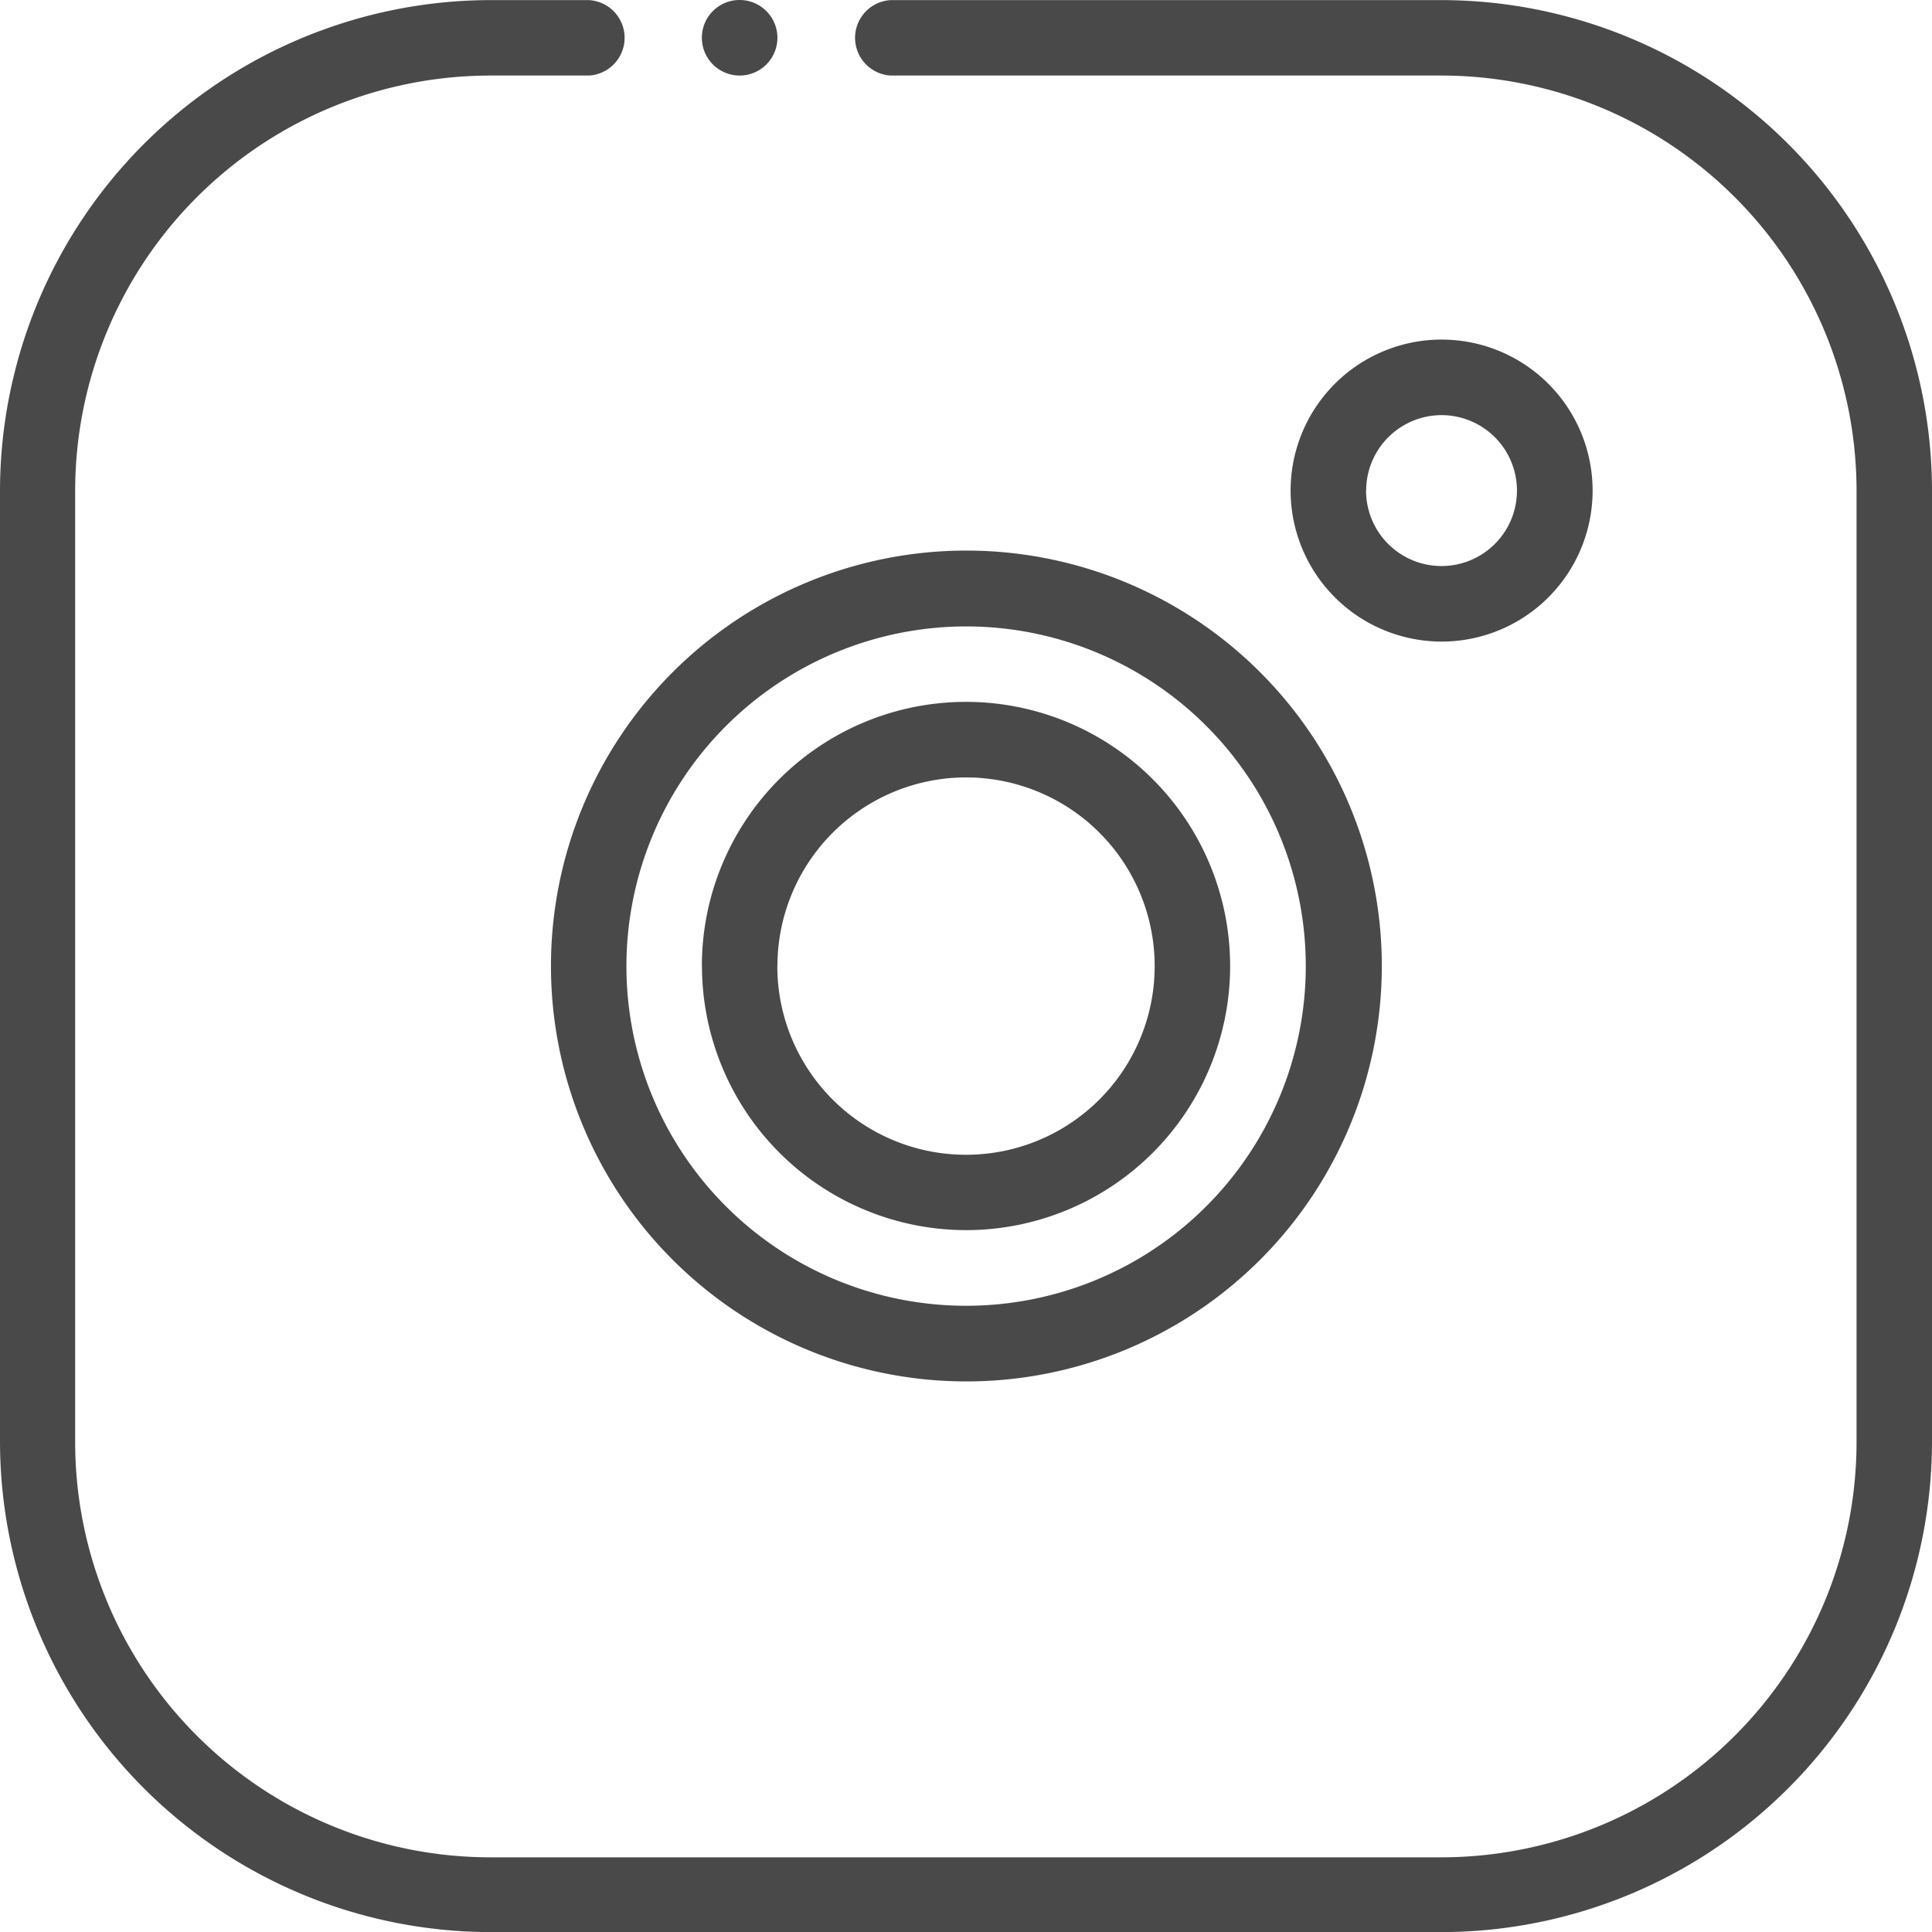 <svg xmlns="http://www.w3.org/2000/svg" width="19.998" height="19.998"><path d="M5.078 19.999A5.084 5.084 0 0 1 0 14.922V5.079A5.085 5.085 0 0 1 5.078.001h1.016a.391.391 0 0 1 0 .781H5.078a4.3 4.3 0 0 0-4.3 4.3v9.843a4.3 4.3 0 0 0 4.3 4.3h9.844a4.3 4.3 0 0 0 4.295-4.3V5.082a4.3 4.3 0 0 0-4.295-4.3h-5.7a.391.391 0 0 1 0-.781h5.7a5.083 5.083 0 0 1 5.076 5.078v9.843a5.082 5.082 0 0 1-5.076 5.077Zm.625-10a4.3 4.3 0 1 1 4.3 4.3 4.3 4.3 0 0 1-4.3-4.3Zm.781 0A3.516 3.516 0 1 0 10 6.484a3.519 3.519 0 0 0-3.516 3.515Zm.781 0a2.734 2.734 0 1 1 2.734 2.734 2.737 2.737 0 0 1-2.733-2.734Zm.781 0a1.953 1.953 0 1 0 1.953-1.952 1.954 1.954 0 0 0-1.952 1.952Zm5.313-4.921a1.563 1.563 0 1 1 1.563 1.563 1.564 1.564 0 0 1-1.563-1.563Zm.781 0a.781.781 0 1 0 .781-.781.782.782 0 0 0-.78.781ZM7.265.391A.39.39 0 0 1 7.656 0a.391.391 0 1 1-.391.391Z" fill="#494949"/></svg>